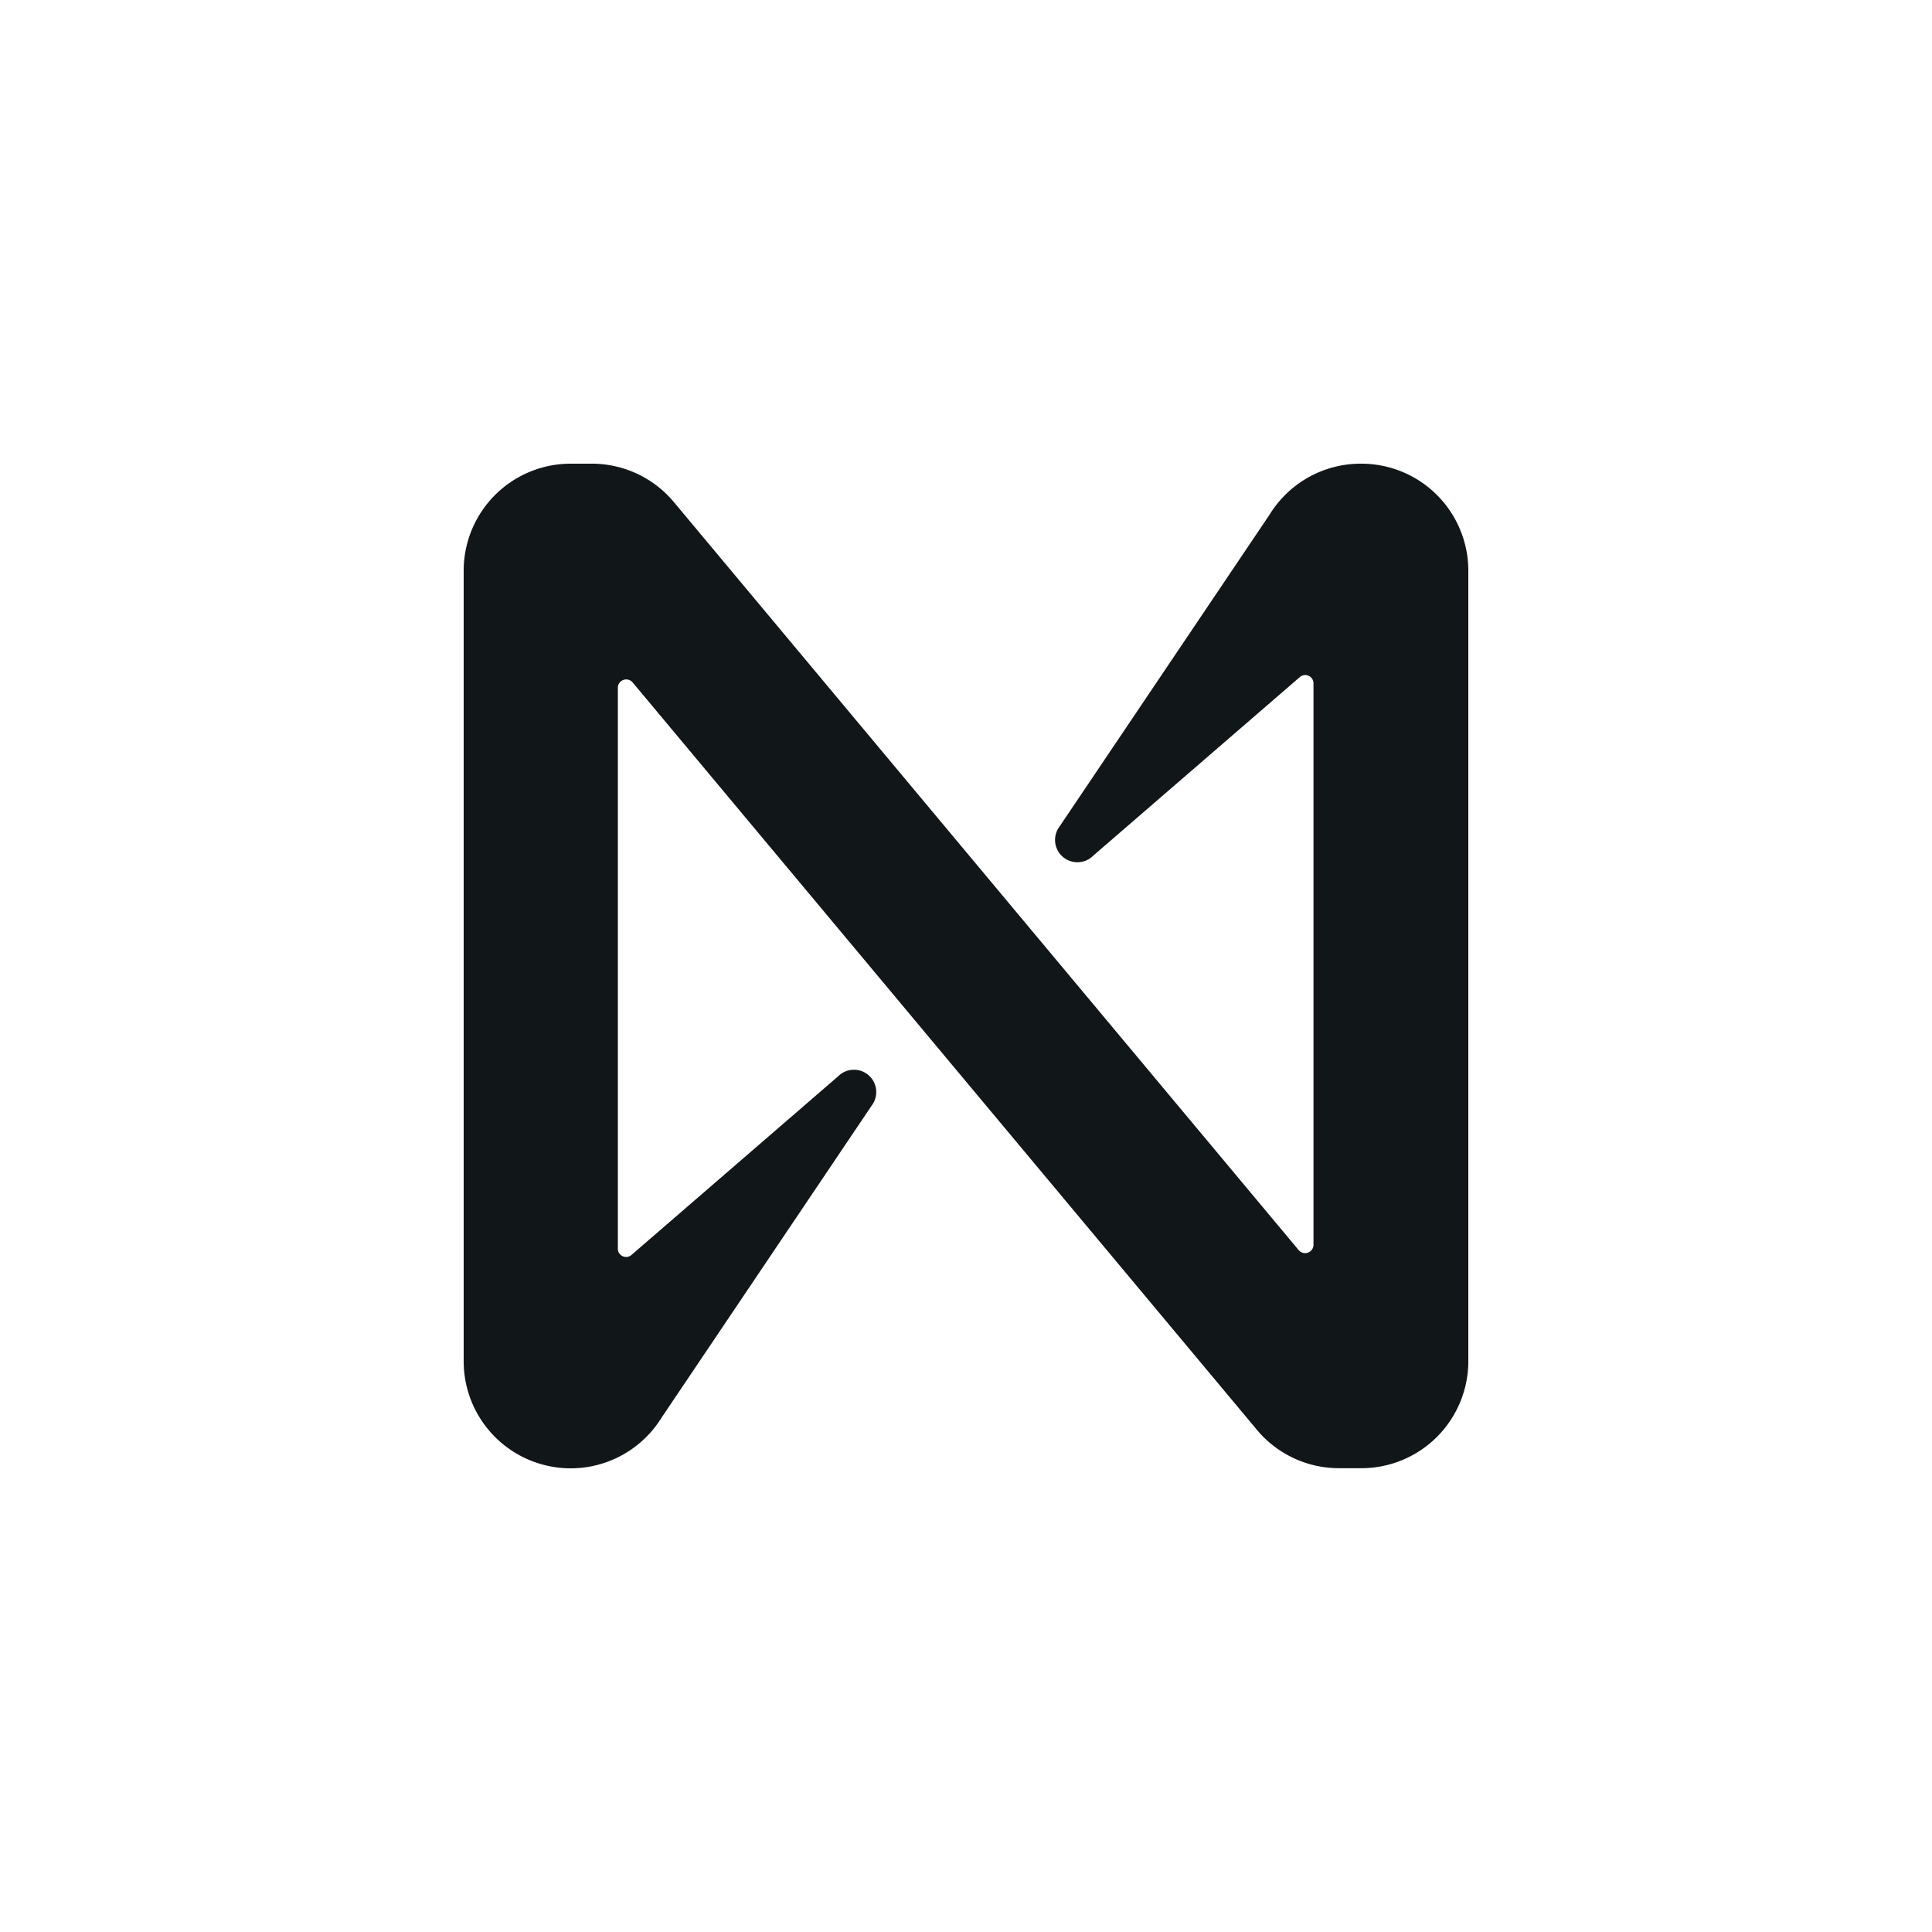 <svg xmlns="http://www.w3.org/2000/svg" width="250" height="250"><path fill="#fff" d="M0 0h250v250H0z"/><path fill="#111618" d="m164.277 66.602-27.168 40.343a2.883 2.883 0 0 0 .402 3.914c.548.48 1.259.739 1.989.715a2.867 2.867 0 0 0 1.941-.832l26.735-23.11c.152-.14.344-.234.55-.269a1.08 1.08 0 0 1 1.074.484c.11.18.169.383.165.594v72.641a1.077 1.077 0 0 1-.71 1.008c-.212.074-.435.086-.65.031a1.14 1.14 0 0 1-.546-.344l-80.836-96.78A13.835 13.835 0 0 0 76.656 60h-2.812A13.849 13.849 0 0 0 60 73.852v102.296A13.849 13.849 0 0 0 73.844 190c2.363 0 4.691-.605 6.754-1.762a13.858 13.858 0 0 0 5.039-4.84l27.164-40.343a2.881 2.881 0 0 0 .57-2.035 2.878 2.878 0 0 0-.969-1.88 2.875 2.875 0 0 0-1.988-.714 2.86 2.86 0 0 0-1.941.832l-26.735 23.11c-.152.14-.347.234-.55.269a1.08 1.08 0 0 1-1.074-.484 1.098 1.098 0 0 1-.165-.594v-72.57c0-.22.07-.434.2-.614.124-.18.304-.316.511-.39a1.08 1.08 0 0 1 1.195.312l80.836 96.777a13.798 13.798 0 0 0 4.746 3.625 13.797 13.797 0 0 0 5.833 1.285h2.886a13.84 13.84 0 0 0 9.79-4.055 13.898 13.898 0 0 0 3-4.495 13.859 13.859 0 0 0 1.054-5.301V73.852c0-1.825-.36-3.633-1.063-5.32a13.75 13.75 0 0 0-3.023-4.505 13.718 13.718 0 0 0-4.52-2.996A13.835 13.835 0 0 0 176.07 60c-2.367 0-4.691.61-6.757 1.762a13.878 13.878 0 0 0-5.036 4.84zm0 0"/></svg>